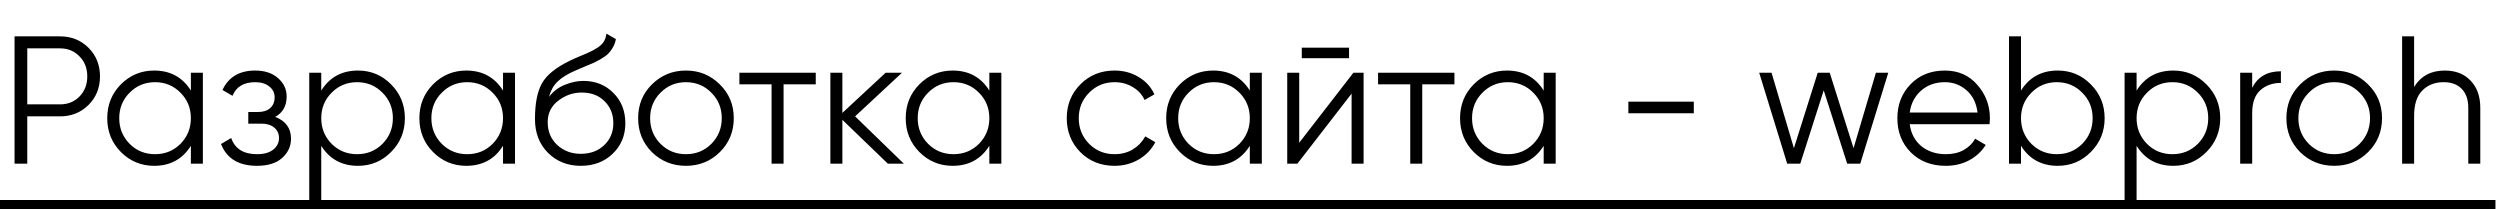 <?xml version="1.0" encoding="UTF-8"?> <svg xmlns="http://www.w3.org/2000/svg" width="275" height="23" viewBox="0 0 275 23" fill="none"> <path d="M6.6 4C7.853 4 8.9 4.42 9.74 5.26C10.58 6.1 11 7.147 11 8.4C11 9.653 10.58 10.7 9.74 11.54C8.9 12.38 7.853 12.8 6.6 12.8H3V18H1.6V4H6.6ZM6.6 11.48C7.467 11.48 8.18 11.193 8.74 10.62C9.313 10.033 9.6 9.293 9.6 8.4C9.6 7.507 9.313 6.773 8.74 6.2C8.18 5.613 7.467 5.32 6.6 5.32H3V11.48H6.6ZM20.996 8H22.316V18H20.996V16.04C20.076 17.507 18.729 18.24 16.956 18.24C15.529 18.24 14.309 17.733 13.296 16.72C12.296 15.707 11.796 14.467 11.796 13C11.796 11.533 12.296 10.293 13.296 9.28C14.309 8.267 15.529 7.76 16.956 7.76C18.729 7.76 20.076 8.493 20.996 9.96V8ZM14.256 15.82C15.016 16.58 15.949 16.96 17.056 16.96C18.163 16.96 19.096 16.58 19.856 15.82C20.616 15.047 20.996 14.107 20.996 13C20.996 11.893 20.616 10.96 19.856 10.2C19.096 9.427 18.163 9.04 17.056 9.04C15.949 9.04 15.016 9.427 14.256 10.2C13.496 10.96 13.116 11.893 13.116 13C13.116 14.107 13.496 15.047 14.256 15.82ZM30.271 12.86C31.431 13.3 32.011 14.1 32.011 15.26C32.011 16.087 31.684 16.793 31.031 17.38C30.391 17.953 29.471 18.24 28.271 18.24C26.258 18.24 24.938 17.44 24.311 15.84L25.431 15.18C25.844 16.367 26.791 16.96 28.271 16.96C29.044 16.96 29.638 16.793 30.051 16.46C30.478 16.127 30.691 15.7 30.691 15.18C30.691 14.713 30.518 14.333 30.171 14.04C29.824 13.747 29.358 13.6 28.771 13.6H27.311V12.32H28.371C28.944 12.32 29.391 12.18 29.711 11.9C30.044 11.607 30.211 11.207 30.211 10.7C30.211 10.22 30.018 9.827 29.631 9.52C29.244 9.2 28.724 9.04 28.071 9.04C26.818 9.04 25.984 9.54 25.571 10.54L24.471 9.9C25.138 8.473 26.338 7.76 28.071 7.76C29.124 7.76 29.964 8.04 30.591 8.6C31.218 9.147 31.531 9.82 31.531 10.62C31.531 11.647 31.111 12.393 30.271 12.86ZM39.377 7.76C40.804 7.76 42.017 8.267 43.017 9.28C44.031 10.293 44.537 11.533 44.537 13C44.537 14.467 44.031 15.707 43.017 16.72C42.017 17.733 40.804 18.24 39.377 18.24C37.604 18.24 36.257 17.507 35.337 16.04V22H34.017V8H35.337V9.96C36.257 8.493 37.604 7.76 39.377 7.76ZM36.477 15.82C37.237 16.58 38.17 16.96 39.277 16.96C40.384 16.96 41.317 16.58 42.077 15.82C42.837 15.047 43.217 14.107 43.217 13C43.217 11.893 42.837 10.96 42.077 10.2C41.317 9.427 40.384 9.04 39.277 9.04C38.17 9.04 37.237 9.427 36.477 10.2C35.717 10.96 35.337 11.893 35.337 13C35.337 14.107 35.717 15.047 36.477 15.82ZM55.332 8H56.652V18H55.332V16.04C54.412 17.507 53.065 18.24 51.292 18.24C49.865 18.24 48.645 17.733 47.632 16.72C46.632 15.707 46.132 14.467 46.132 13C46.132 11.533 46.632 10.293 47.632 9.28C48.645 8.267 49.865 7.76 51.292 7.76C53.065 7.76 54.412 8.493 55.332 9.96V8ZM48.592 15.82C49.352 16.58 50.285 16.96 51.392 16.96C52.499 16.96 53.432 16.58 54.192 15.82C54.952 15.047 55.332 14.107 55.332 13C55.332 11.893 54.952 10.96 54.192 10.2C53.432 9.427 52.499 9.04 51.392 9.04C50.285 9.04 49.352 9.427 48.592 10.2C47.832 10.96 47.452 11.893 47.452 13C47.452 14.107 47.832 15.047 48.592 15.82ZM63.887 18.24C62.447 18.24 61.247 17.767 60.287 16.82C59.327 15.86 58.847 14.62 58.847 13.1C58.847 11.393 59.1 10.087 59.607 9.18C60.114 8.26 61.14 7.427 62.687 6.68C62.98 6.533 63.367 6.36 63.847 6.16C64.34 5.96 64.707 5.8 64.947 5.68C65.2 5.56 65.474 5.407 65.767 5.22C66.06 5.02 66.28 4.8 66.427 4.56C66.573 4.32 66.667 4.033 66.707 3.7L67.747 4.3C67.694 4.62 67.587 4.92 67.427 5.2C67.267 5.48 67.1 5.707 66.927 5.88C66.767 6.053 66.507 6.247 66.147 6.46C65.8 6.66 65.527 6.807 65.327 6.9C65.14 6.98 64.807 7.12 64.327 7.32C63.86 7.52 63.547 7.653 63.387 7.72C62.453 8.12 61.767 8.54 61.327 8.98C60.887 9.407 60.574 9.967 60.387 10.66C60.84 10.06 61.413 9.62 62.107 9.34C62.813 9.047 63.5 8.9 64.167 8.9C65.5 8.9 66.6 9.34 67.467 10.22C68.347 11.087 68.787 12.2 68.787 13.56C68.787 14.907 68.32 16.027 67.387 16.92C66.467 17.8 65.3 18.24 63.887 18.24ZM63.887 16.92C64.927 16.92 65.78 16.607 66.447 15.98C67.127 15.34 67.467 14.533 67.467 13.56C67.467 12.573 67.147 11.767 66.507 11.14C65.88 10.5 65.04 10.18 63.987 10.18C63.04 10.18 62.18 10.48 61.407 11.08C60.633 11.667 60.247 12.453 60.247 13.44C60.247 14.453 60.593 15.287 61.287 15.94C61.993 16.593 62.86 16.92 63.887 16.92ZM79.174 16.74C78.161 17.74 76.921 18.24 75.454 18.24C73.988 18.24 72.741 17.74 71.715 16.74C70.701 15.727 70.195 14.48 70.195 13C70.195 11.52 70.701 10.28 71.715 9.28C72.741 8.267 73.988 7.76 75.454 7.76C76.921 7.76 78.161 8.267 79.174 9.28C80.201 10.28 80.715 11.52 80.715 13C80.715 14.48 80.201 15.727 79.174 16.74ZM72.654 15.82C73.415 16.58 74.348 16.96 75.454 16.96C76.561 16.96 77.495 16.58 78.254 15.82C79.014 15.047 79.394 14.107 79.394 13C79.394 11.893 79.014 10.96 78.254 10.2C77.495 9.427 76.561 9.04 75.454 9.04C74.348 9.04 73.415 9.427 72.654 10.2C71.894 10.96 71.514 11.893 71.514 13C71.514 14.107 71.894 15.047 72.654 15.82ZM89.733 8V9.28H86.193V18H84.873V9.28H81.333V8H89.733ZM99.421 18H97.661L92.661 13.18V18H91.341V8H92.661V12.42L97.421 8H99.221L94.061 12.8L99.421 18ZM108.828 8H110.148V18H108.828V16.04C107.908 17.507 106.561 18.24 104.788 18.24C103.361 18.24 102.141 17.733 101.128 16.72C100.128 15.707 99.628 14.467 99.628 13C99.628 11.533 100.128 10.293 101.128 9.28C102.141 8.267 103.361 7.76 104.788 7.76C106.561 7.76 107.908 8.493 108.828 9.96V8ZM102.088 15.82C102.848 16.58 103.781 16.96 104.888 16.96C105.995 16.96 106.928 16.58 107.688 15.82C108.448 15.047 108.828 14.107 108.828 13C108.828 11.893 108.448 10.96 107.688 10.2C106.928 9.427 105.995 9.04 104.888 9.04C103.781 9.04 102.848 9.427 102.088 10.2C101.328 10.96 100.948 11.893 100.948 13C100.948 14.107 101.328 15.047 102.088 15.82ZM122.603 18.24C121.096 18.24 119.843 17.74 118.843 16.74C117.843 15.727 117.343 14.48 117.343 13C117.343 11.52 117.843 10.28 118.843 9.28C119.843 8.267 121.096 7.76 122.603 7.76C123.59 7.76 124.476 8 125.263 8.48C126.05 8.947 126.623 9.58 126.983 10.38L125.903 11C125.636 10.4 125.203 9.927 124.603 9.58C124.016 9.22 123.35 9.04 122.603 9.04C121.496 9.04 120.563 9.427 119.803 10.2C119.043 10.96 118.663 11.893 118.663 13C118.663 14.107 119.043 15.047 119.803 15.82C120.563 16.58 121.496 16.96 122.603 16.96C123.35 16.96 124.016 16.787 124.603 16.44C125.19 16.08 125.65 15.6 125.983 15L127.083 15.64C126.67 16.44 126.063 17.073 125.263 17.54C124.463 18.007 123.576 18.24 122.603 18.24ZM137.48 8H138.8V18H137.48V16.04C136.56 17.507 135.214 18.24 133.44 18.24C132.014 18.24 130.794 17.733 129.78 16.72C128.78 15.707 128.28 14.467 128.28 13C128.28 11.533 128.78 10.293 129.78 9.28C130.794 8.267 132.014 7.76 133.44 7.76C135.214 7.76 136.56 8.493 137.48 9.96V8ZM130.74 15.82C131.5 16.58 132.434 16.96 133.54 16.96C134.647 16.96 135.58 16.58 136.34 15.82C137.1 15.047 137.48 14.107 137.48 13C137.48 11.893 137.1 10.96 136.34 10.2C135.58 9.427 134.647 9.04 133.54 9.04C132.434 9.04 131.5 9.427 130.74 10.2C129.98 10.96 129.6 11.893 129.6 13C129.6 14.107 129.98 15.047 130.74 15.82ZM143.195 6.4V5.24H148.395V6.4H143.195ZM148.875 8H149.995V18H148.675V10.3L142.715 18H141.595V8H142.915V15.7L148.875 8ZM159.987 8V9.28H156.447V18H155.127V9.28H151.587V8H159.987ZM169.805 8H171.125V18H169.805V16.04C168.885 17.507 167.538 18.24 165.765 18.24C164.338 18.24 163.118 17.733 162.105 16.72C161.105 15.707 160.605 14.467 160.605 13C160.605 11.533 161.105 10.293 162.105 9.28C163.118 8.267 164.338 7.76 165.765 7.76C167.538 7.76 168.885 8.493 169.805 9.96V8ZM163.065 15.82C163.825 16.58 164.758 16.96 165.865 16.96C166.971 16.96 167.905 16.58 168.665 15.82C169.425 15.047 169.805 14.107 169.805 13C169.805 11.893 169.425 10.96 168.665 10.2C167.905 9.427 166.971 9.04 165.865 9.04C164.758 9.04 163.825 9.427 163.065 10.2C162.305 10.96 161.925 11.893 161.925 13C161.925 14.107 162.305 15.047 163.065 15.82ZM179.12 12.46V11.18H186.32V12.46H179.12ZM206.35 8H207.71L204.63 18H203.19L200.61 9.94L198.03 18H196.59L193.51 8H194.87L197.33 16.3L199.95 8H201.27L203.89 16.3L206.35 8ZM213.93 7.76C215.41 7.76 216.603 8.287 217.51 9.34C218.43 10.38 218.89 11.613 218.89 13.04C218.89 13.187 218.877 13.393 218.85 13.66H210.07C210.203 14.673 210.63 15.48 211.35 16.08C212.083 16.667 212.983 16.96 214.05 16.96C214.81 16.96 215.463 16.807 216.01 16.5C216.57 16.18 216.99 15.767 217.27 15.26L218.43 15.94C217.99 16.647 217.39 17.207 216.63 17.62C215.87 18.033 215.003 18.24 214.03 18.24C212.457 18.24 211.177 17.747 210.19 16.76C209.203 15.773 208.71 14.52 208.71 13C208.71 11.507 209.197 10.26 210.17 9.26C211.143 8.26 212.397 7.76 213.93 7.76ZM213.93 9.04C212.89 9.04 212.017 9.353 211.31 9.98C210.617 10.593 210.203 11.393 210.07 12.38H217.53C217.397 11.327 216.99 10.507 216.31 9.92C215.63 9.333 214.837 9.04 213.93 9.04ZM226.35 7.76C227.777 7.76 228.99 8.267 229.99 9.28C231.003 10.293 231.51 11.533 231.51 13C231.51 14.467 231.003 15.707 229.99 16.72C228.99 17.733 227.777 18.24 226.35 18.24C224.577 18.24 223.23 17.507 222.31 16.04V18H220.99V4H222.31V9.96C223.23 8.493 224.577 7.76 226.35 7.76ZM223.45 15.82C224.21 16.58 225.143 16.96 226.25 16.96C227.357 16.96 228.29 16.58 229.05 15.82C229.81 15.047 230.19 14.107 230.19 13C230.19 11.893 229.81 10.96 229.05 10.2C228.29 9.427 227.357 9.04 226.25 9.04C225.143 9.04 224.21 9.427 223.45 10.2C222.69 10.96 222.31 11.893 222.31 13C222.31 14.107 222.69 15.047 223.45 15.82ZM239.065 7.76C240.491 7.76 241.705 8.267 242.705 9.28C243.718 10.293 244.225 11.533 244.225 13C244.225 14.467 243.718 15.707 242.705 16.72C241.705 17.733 240.491 18.24 239.065 18.24C237.291 18.24 235.945 17.507 235.025 16.04V22H233.705V8H235.025V9.96C235.945 8.493 237.291 7.76 239.065 7.76ZM236.165 15.82C236.925 16.58 237.858 16.96 238.965 16.96C240.071 16.96 241.005 16.58 241.765 15.82C242.525 15.047 242.905 14.107 242.905 13C242.905 11.893 242.525 10.96 241.765 10.2C241.005 9.427 240.071 9.04 238.965 9.04C237.858 9.04 236.925 9.427 236.165 10.2C235.405 10.96 235.025 11.893 235.025 13C235.025 14.107 235.405 15.047 236.165 15.82ZM247.74 9.66C248.353 8.447 249.406 7.84 250.9 7.84V9.12C249.993 9.12 249.24 9.387 248.64 9.92C248.04 10.453 247.74 11.293 247.74 12.44V18H246.42V8H247.74V9.66ZM260.483 16.74C259.47 17.74 258.23 18.24 256.763 18.24C255.296 18.24 254.05 17.74 253.023 16.74C252.01 15.727 251.503 14.48 251.503 13C251.503 11.52 252.01 10.28 253.023 9.28C254.05 8.267 255.296 7.76 256.763 7.76C258.23 7.76 259.47 8.267 260.483 9.28C261.51 10.28 262.023 11.52 262.023 13C262.023 14.48 261.51 15.727 260.483 16.74ZM253.963 15.82C254.723 16.58 255.656 16.96 256.763 16.96C257.87 16.96 258.803 16.58 259.563 15.82C260.323 15.047 260.703 14.107 260.703 13C260.703 11.893 260.323 10.96 259.563 10.2C258.803 9.427 257.87 9.04 256.763 9.04C255.656 9.04 254.723 9.427 253.963 10.2C253.203 10.96 252.823 11.893 252.823 13C252.823 14.107 253.203 15.047 253.963 15.82ZM268.912 7.76C270.125 7.76 271.079 8.133 271.772 8.88C272.479 9.613 272.832 10.607 272.832 11.86V18H271.512V11.86C271.512 10.967 271.272 10.273 270.792 9.78C270.325 9.287 269.659 9.04 268.792 9.04C267.832 9.04 267.052 9.347 266.452 9.96C265.852 10.56 265.552 11.493 265.552 12.76V18H264.232V4H265.552V9.56C266.299 8.36 267.419 7.76 268.912 7.76Z" fill="black"></path> <path d="M0 22H273.992V23H0V22Z" fill="black"></path> <path d="M0 22.5H274.5" stroke="black"></path> </svg> 
